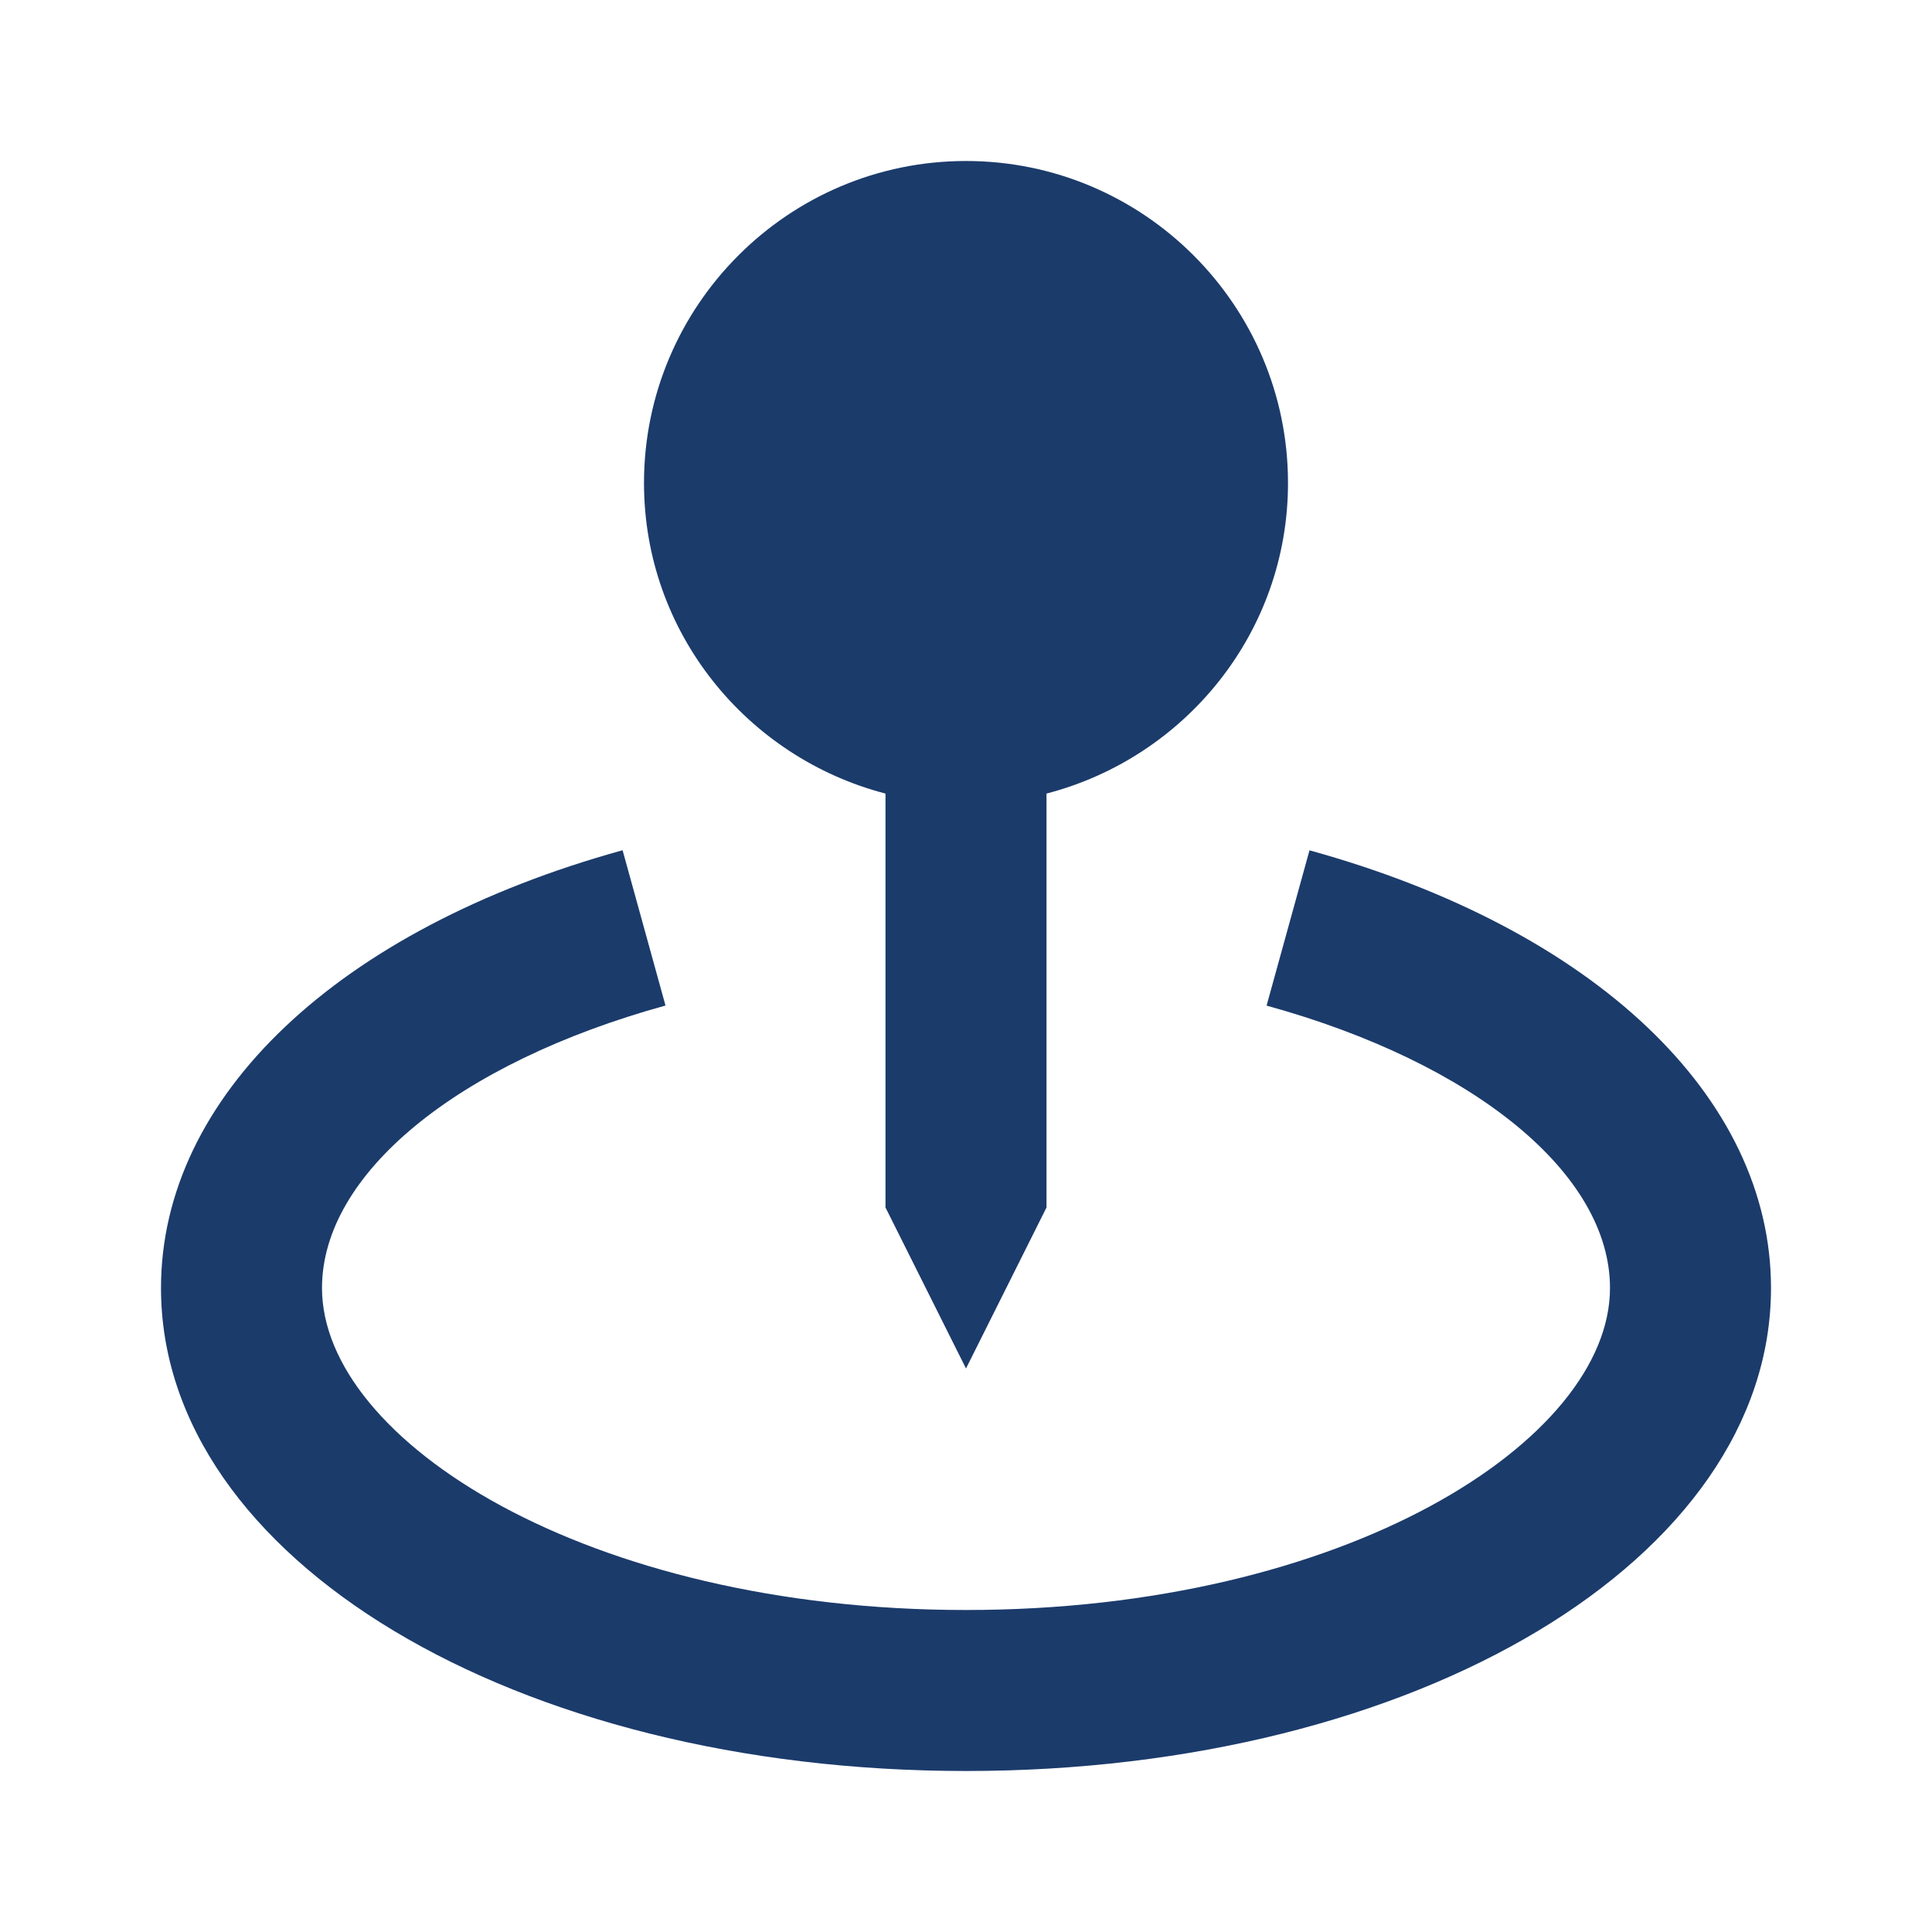 <svg width="24" height="24" viewBox="0 0 24 24" fill="none" xmlns="http://www.w3.org/2000/svg">
<path d="M12 17L13 15V9.858C14.721 9.411 16 7.858 16 6C16 3.794 14.206 2 12 2C9.794 2 8 3.794 8 6C8 7.858 9.279 9.411 11 9.858V15L12 17Z" fill="#1B3B6B"/>
<path d="M16.267 10.563L15.734 12.492C18.325 13.207 20 14.585 20 16C20 17.892 16.715 20 12 20C7.285 20 4 17.892 4 16C4 14.585 5.675 13.207 8.267 12.491L7.734 10.562C4.197 11.54 2 13.623 2 16C2 19.364 6.393 22 12 22C17.607 22 22 19.364 22 16C22 13.623 19.803 11.54 16.267 10.563Z" fill="#1B3B6B"/>
</svg>
